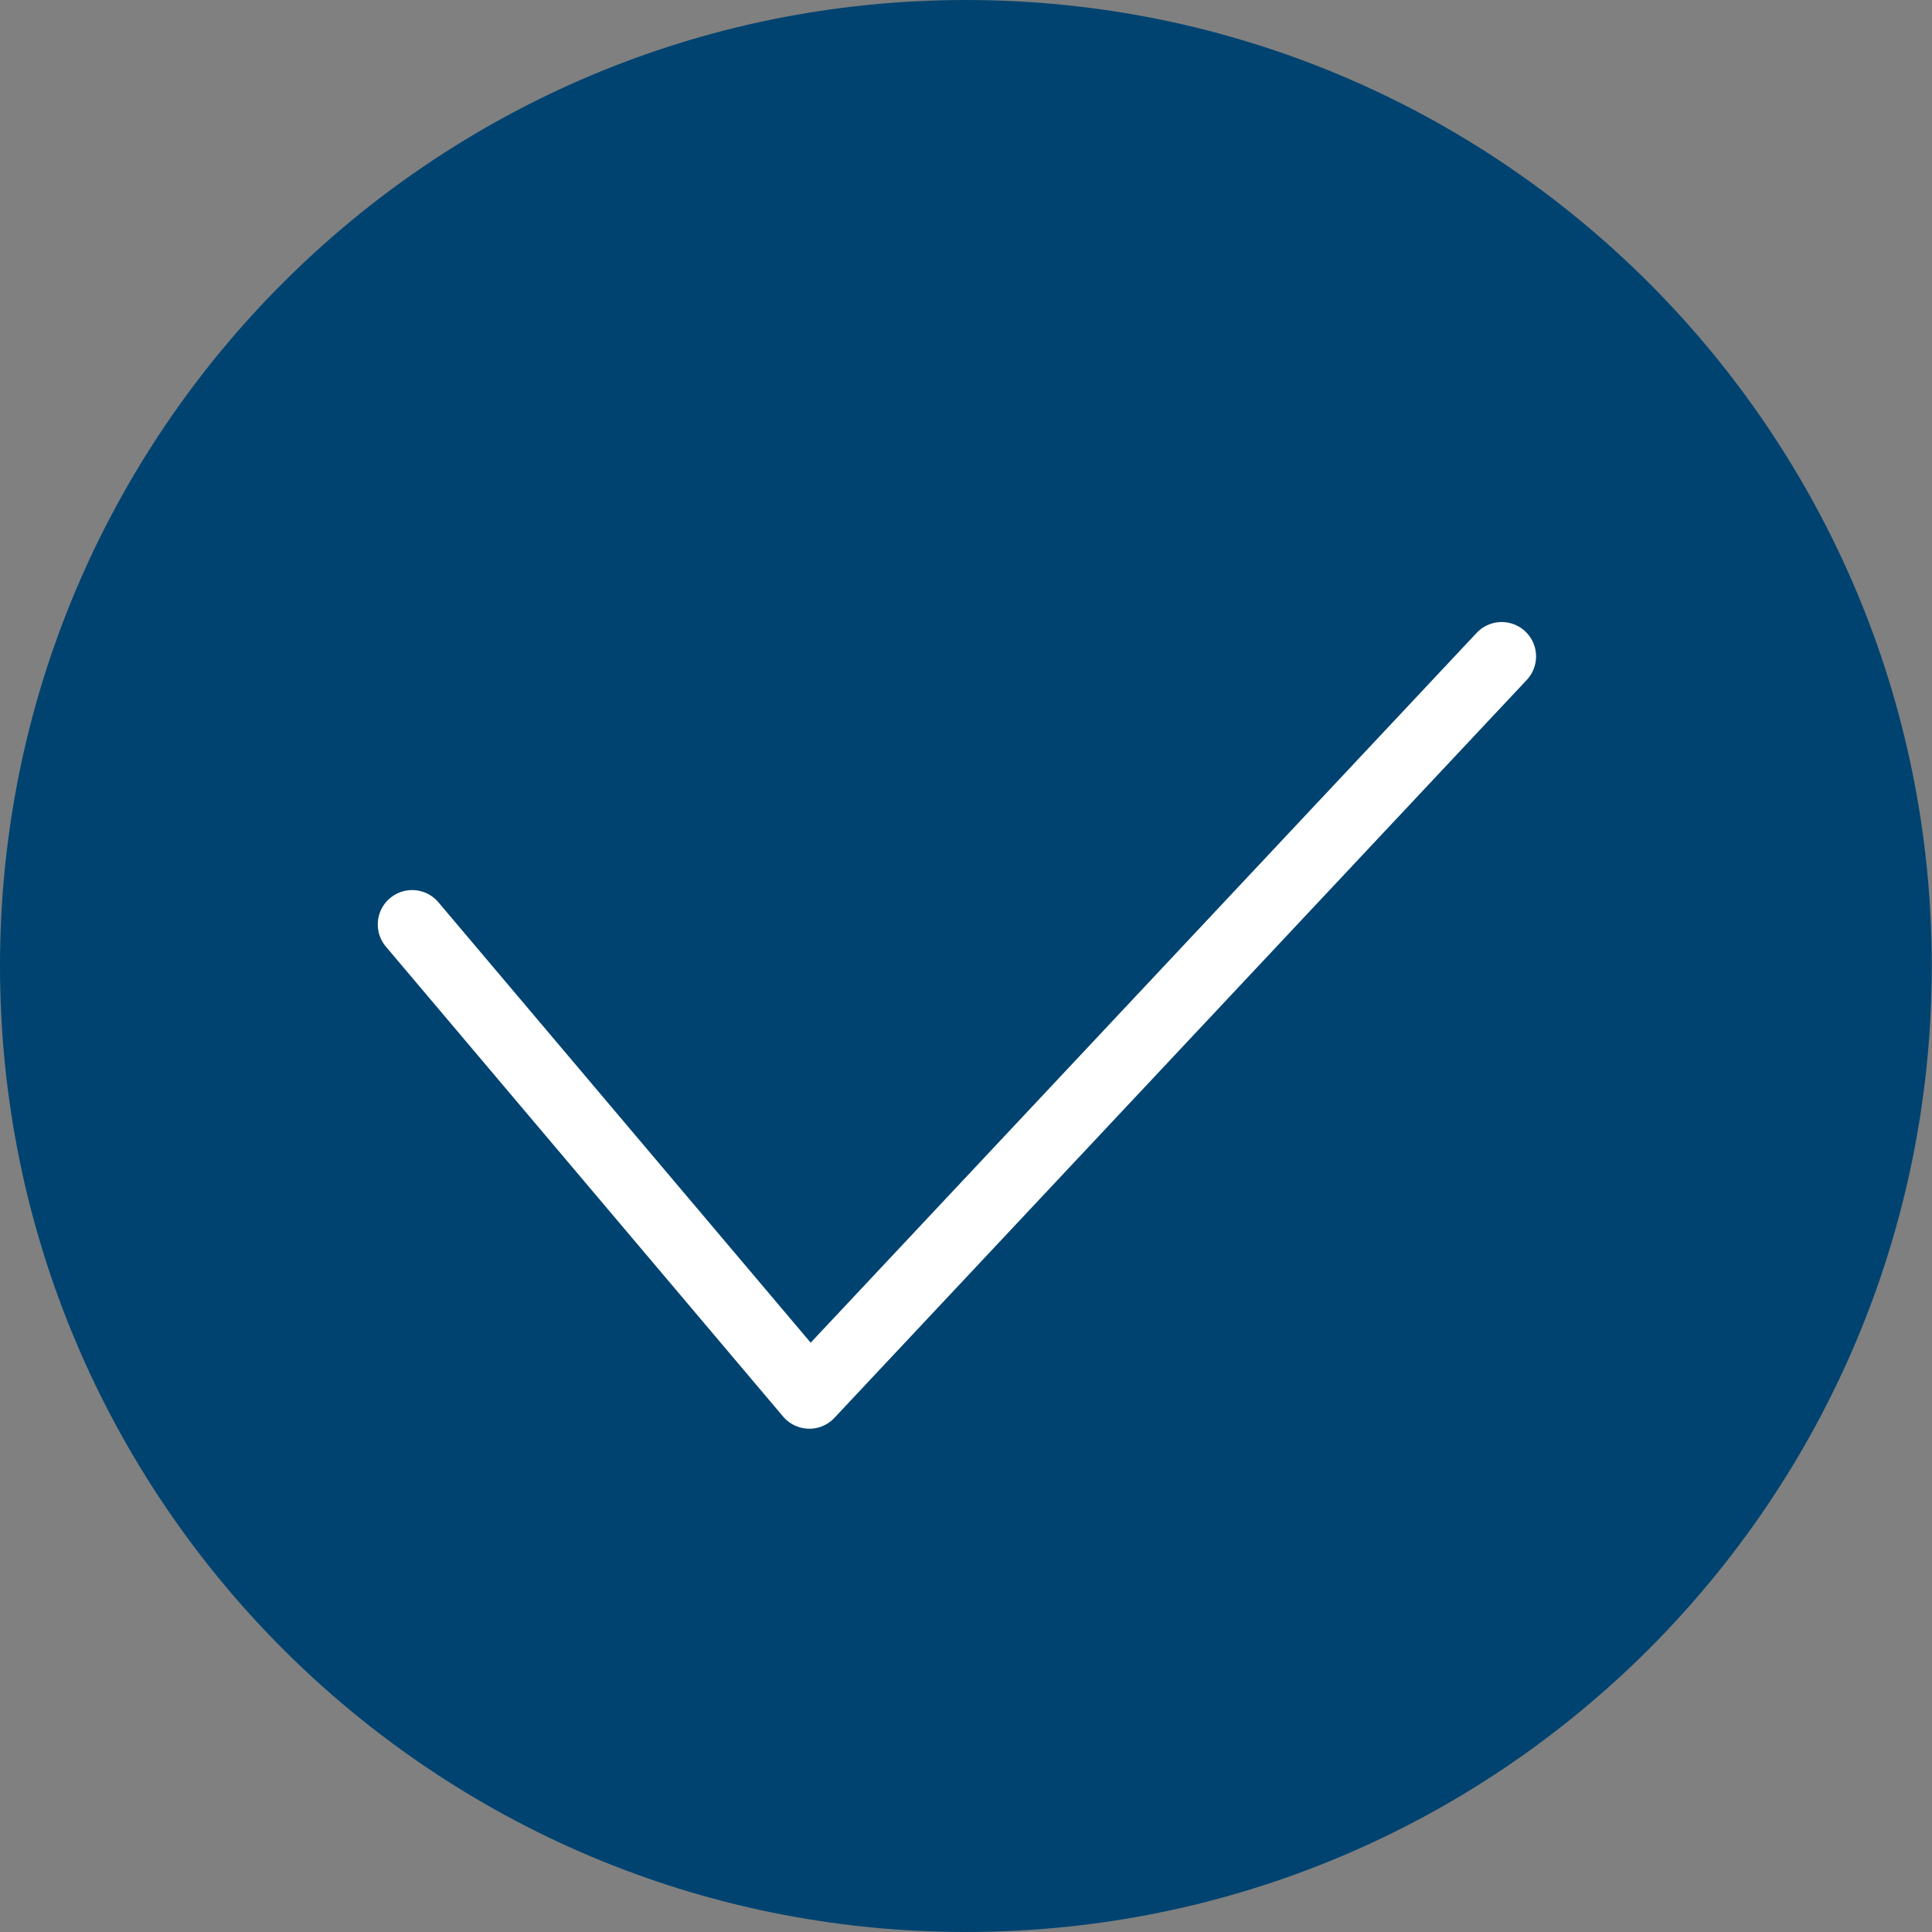 <svg xmlns="http://www.w3.org/2000/svg" viewBox="0 0 8.949 8.949" height="8.949mm" width="8.949mm"><rect x="0" y="0" width="8.949" height="8.949" fill="#808080" stroke="none"/><g transform="translate(-102.098,-139.133)" id="layer1"><path id="path1658" style="fill:#004370;fill-opacity:1;fill-rule:nonzero;stroke:none;stroke-width:0.353" d="m 106.572,148.082 c 2.471,0 4.474,-2.003 4.474,-4.475 0,-2.471 -2.003,-4.474 -4.474,-4.474 -2.471,0 -4.474,2.003 -4.474,4.474 0,2.471 2.003,4.475 4.474,4.475"/><g transform="matrix(0.353,0,0,-0.353,104.007,143.415)" id="g1664"><path id="path1666" style="fill:none;stroke:#ffffff;stroke-width:0.902;stroke-linecap:round;stroke-linejoin:round;stroke-miterlimit:4;stroke-dasharray:none;stroke-opacity:1" d="m 0,0 5.212,-6.166 9.085,9.683"/></g></g></svg>